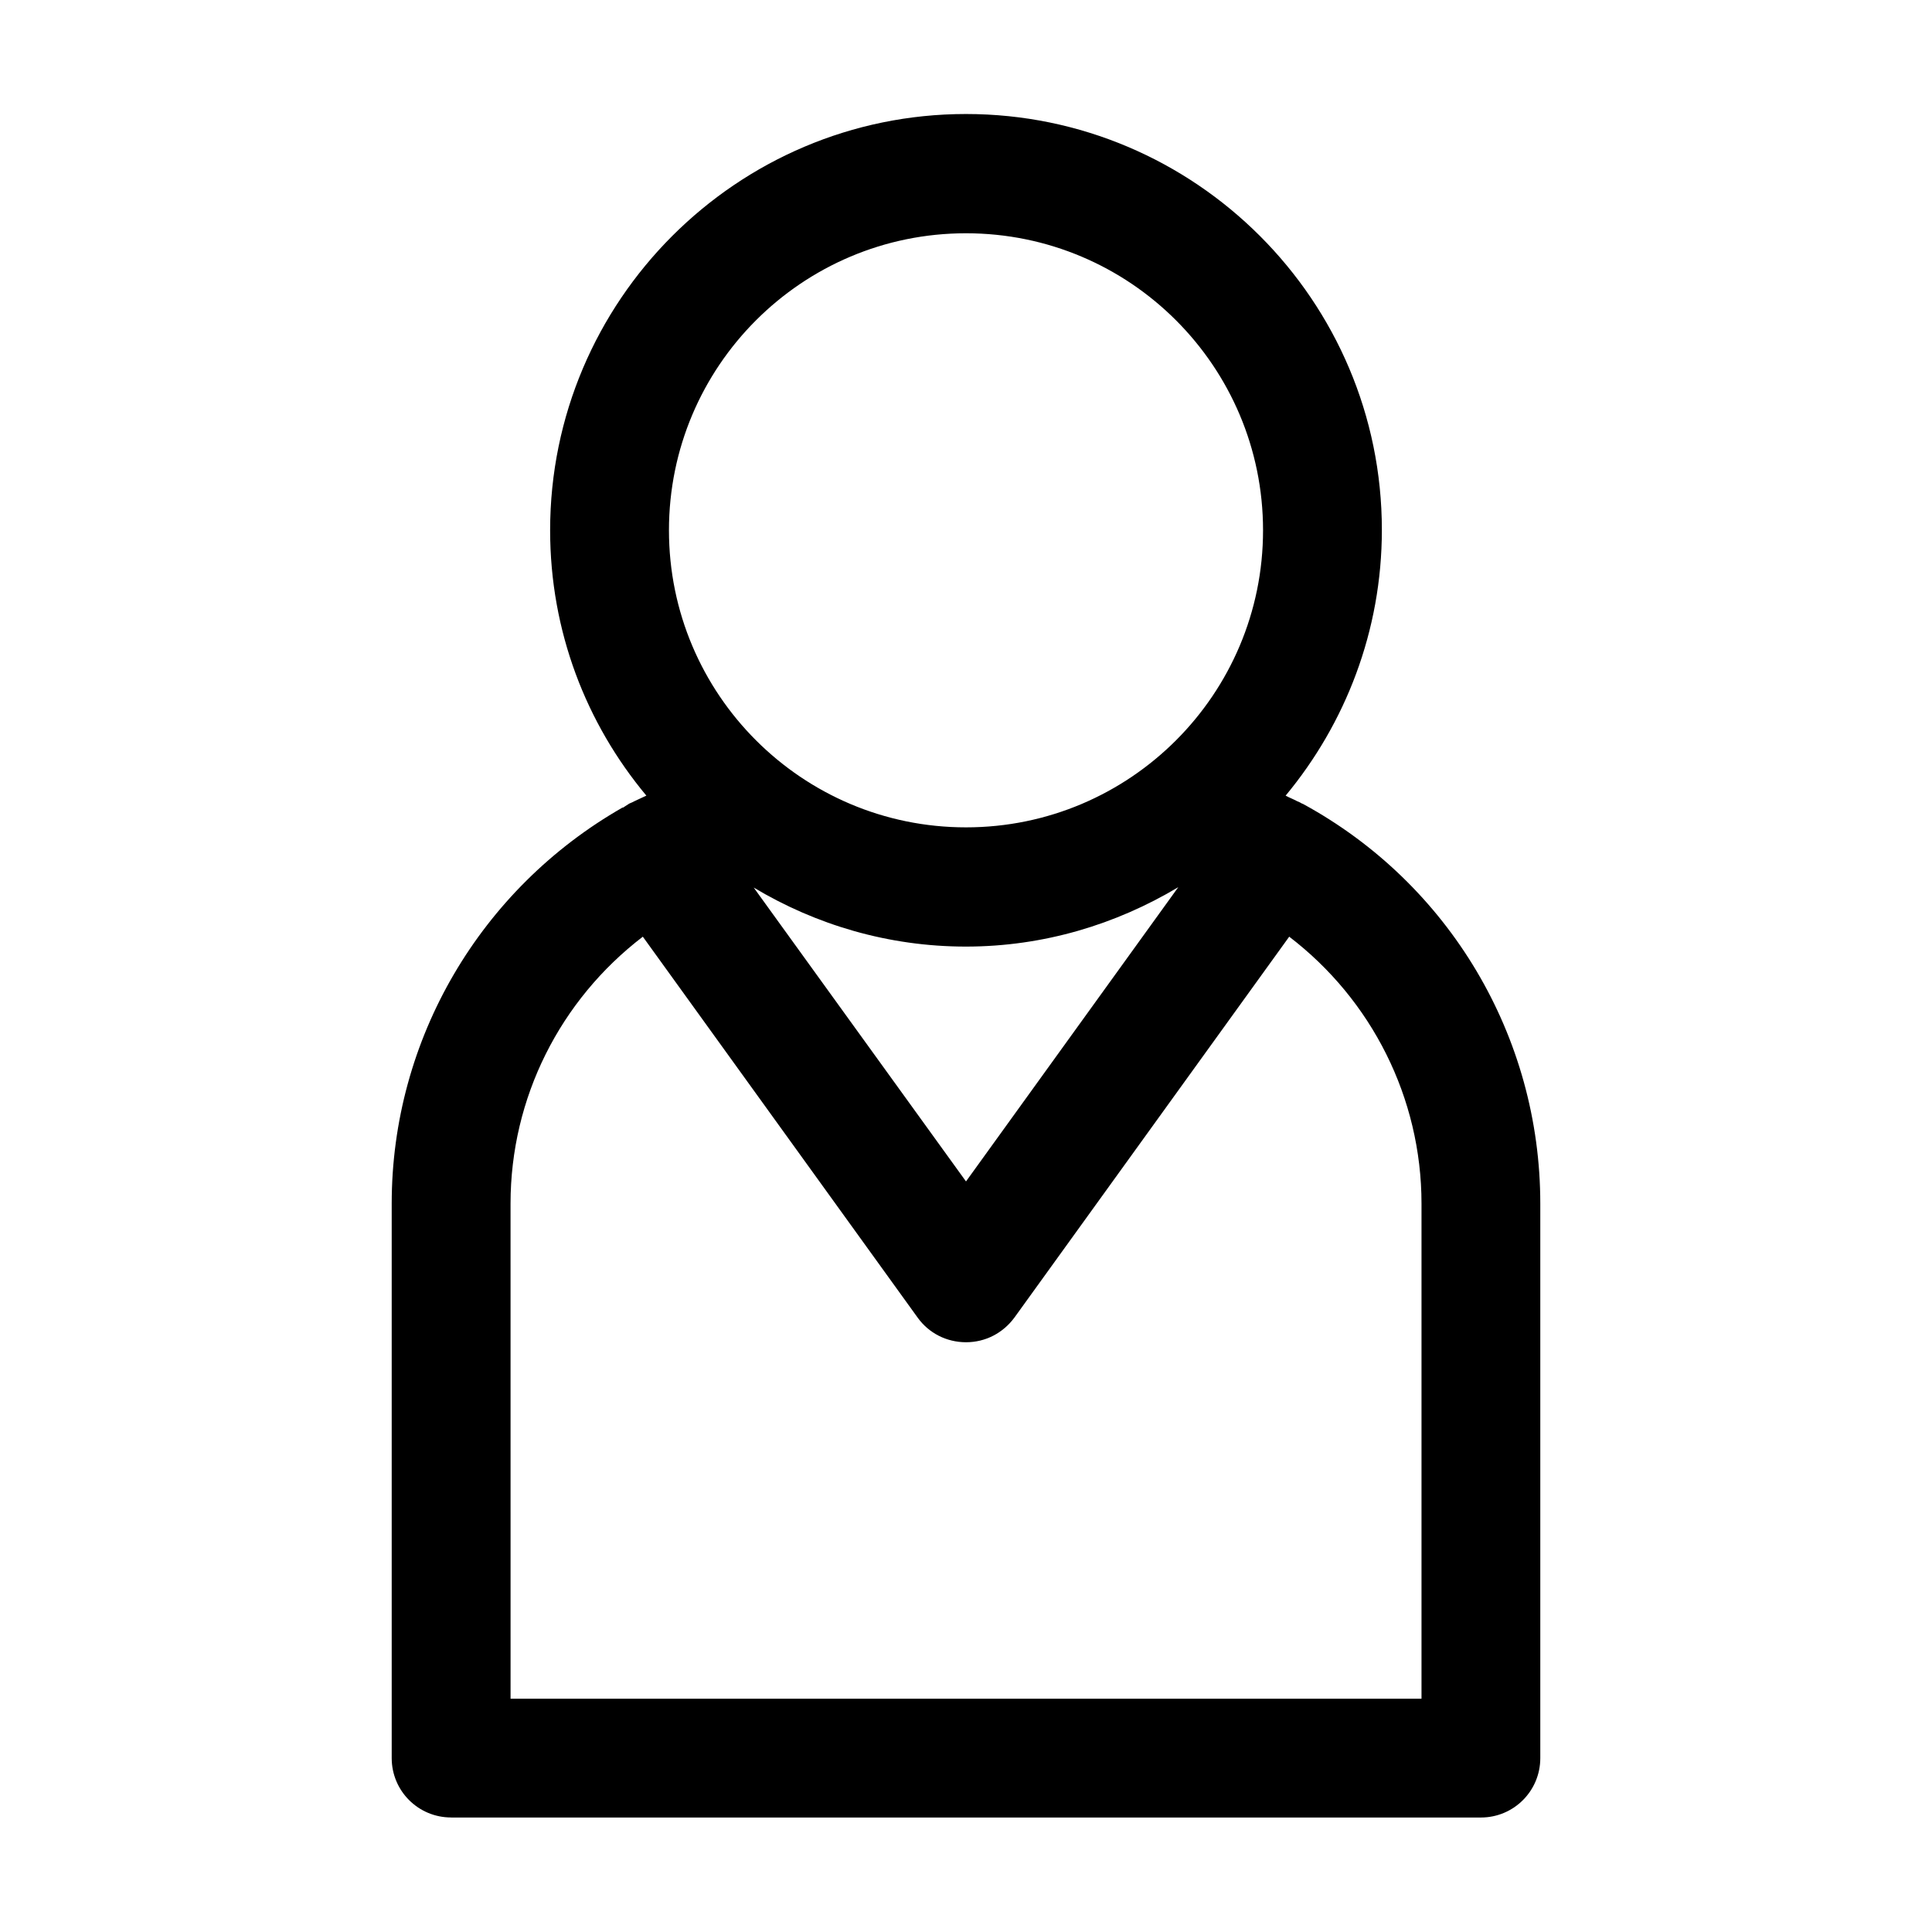 <?xml version="1.0" encoding="UTF-8"?>
<!-- Uploaded to: SVG Repo, www.svgrepo.com, Generator: SVG Repo Mixer Tools -->
<svg fill="#000000" width="800px" height="800px" version="1.1" viewBox="144 144 512 512" xmlns="http://www.w3.org/2000/svg">
 <path d="m263.55 625.66h272.9c8.711 0 15.742-7.031 15.742-15.742v-146.95c0-44.293-24.141-84.809-62.871-105.91-0.316-0.105-0.523-0.211-0.84-0.418-0.211-0.105-0.523-0.211-0.734-0.316-0.945-0.523-2.098-0.945-3.043-1.469 15.848-19.102 25.504-43.664 25.504-70.43 0-60.773-49.438-110.21-110.21-110.21-60.773 0-110.21 49.539-110.21 110.31 0 26.766 9.551 51.219 25.504 70.324-1.051 0.523-2.098 0.945-3.148 1.469-0.211 0.105-0.418 0.211-0.629 0.316-0.211 0.105-0.523 0.211-0.734 0.316-0.523 0.316-0.945 0.629-1.469 0.945 0 0.102-0.105 0.102-0.211 0.102h-0.105c-37.68 21.516-61.191 61.402-61.191 104.96v146.95c0 8.707 7.035 15.742 15.746 15.742zm136.45-419.84c43.453 0 78.719 35.266 78.719 78.719 0 43.453-35.266 78.719-78.719 78.719s-78.719-35.266-78.719-78.719c-0.004-43.449 35.266-78.719 78.719-78.719zm56.258 173.29-56.258 77.984-56.258-77.879c16.48 9.867 35.688 15.641 56.258 15.641 20.57-0.004 39.777-5.883 56.258-15.746zm-176.96 83.863c0-28.023 13.121-53.949 35.059-70.742l72.844 100.97c2.938 4.094 7.66 6.508 12.805 6.508s9.762-2.414 12.805-6.508l72.844-100.97c21.832 16.688 35.059 42.719 35.059 70.742v131.2h-241.41z"/>
</svg>